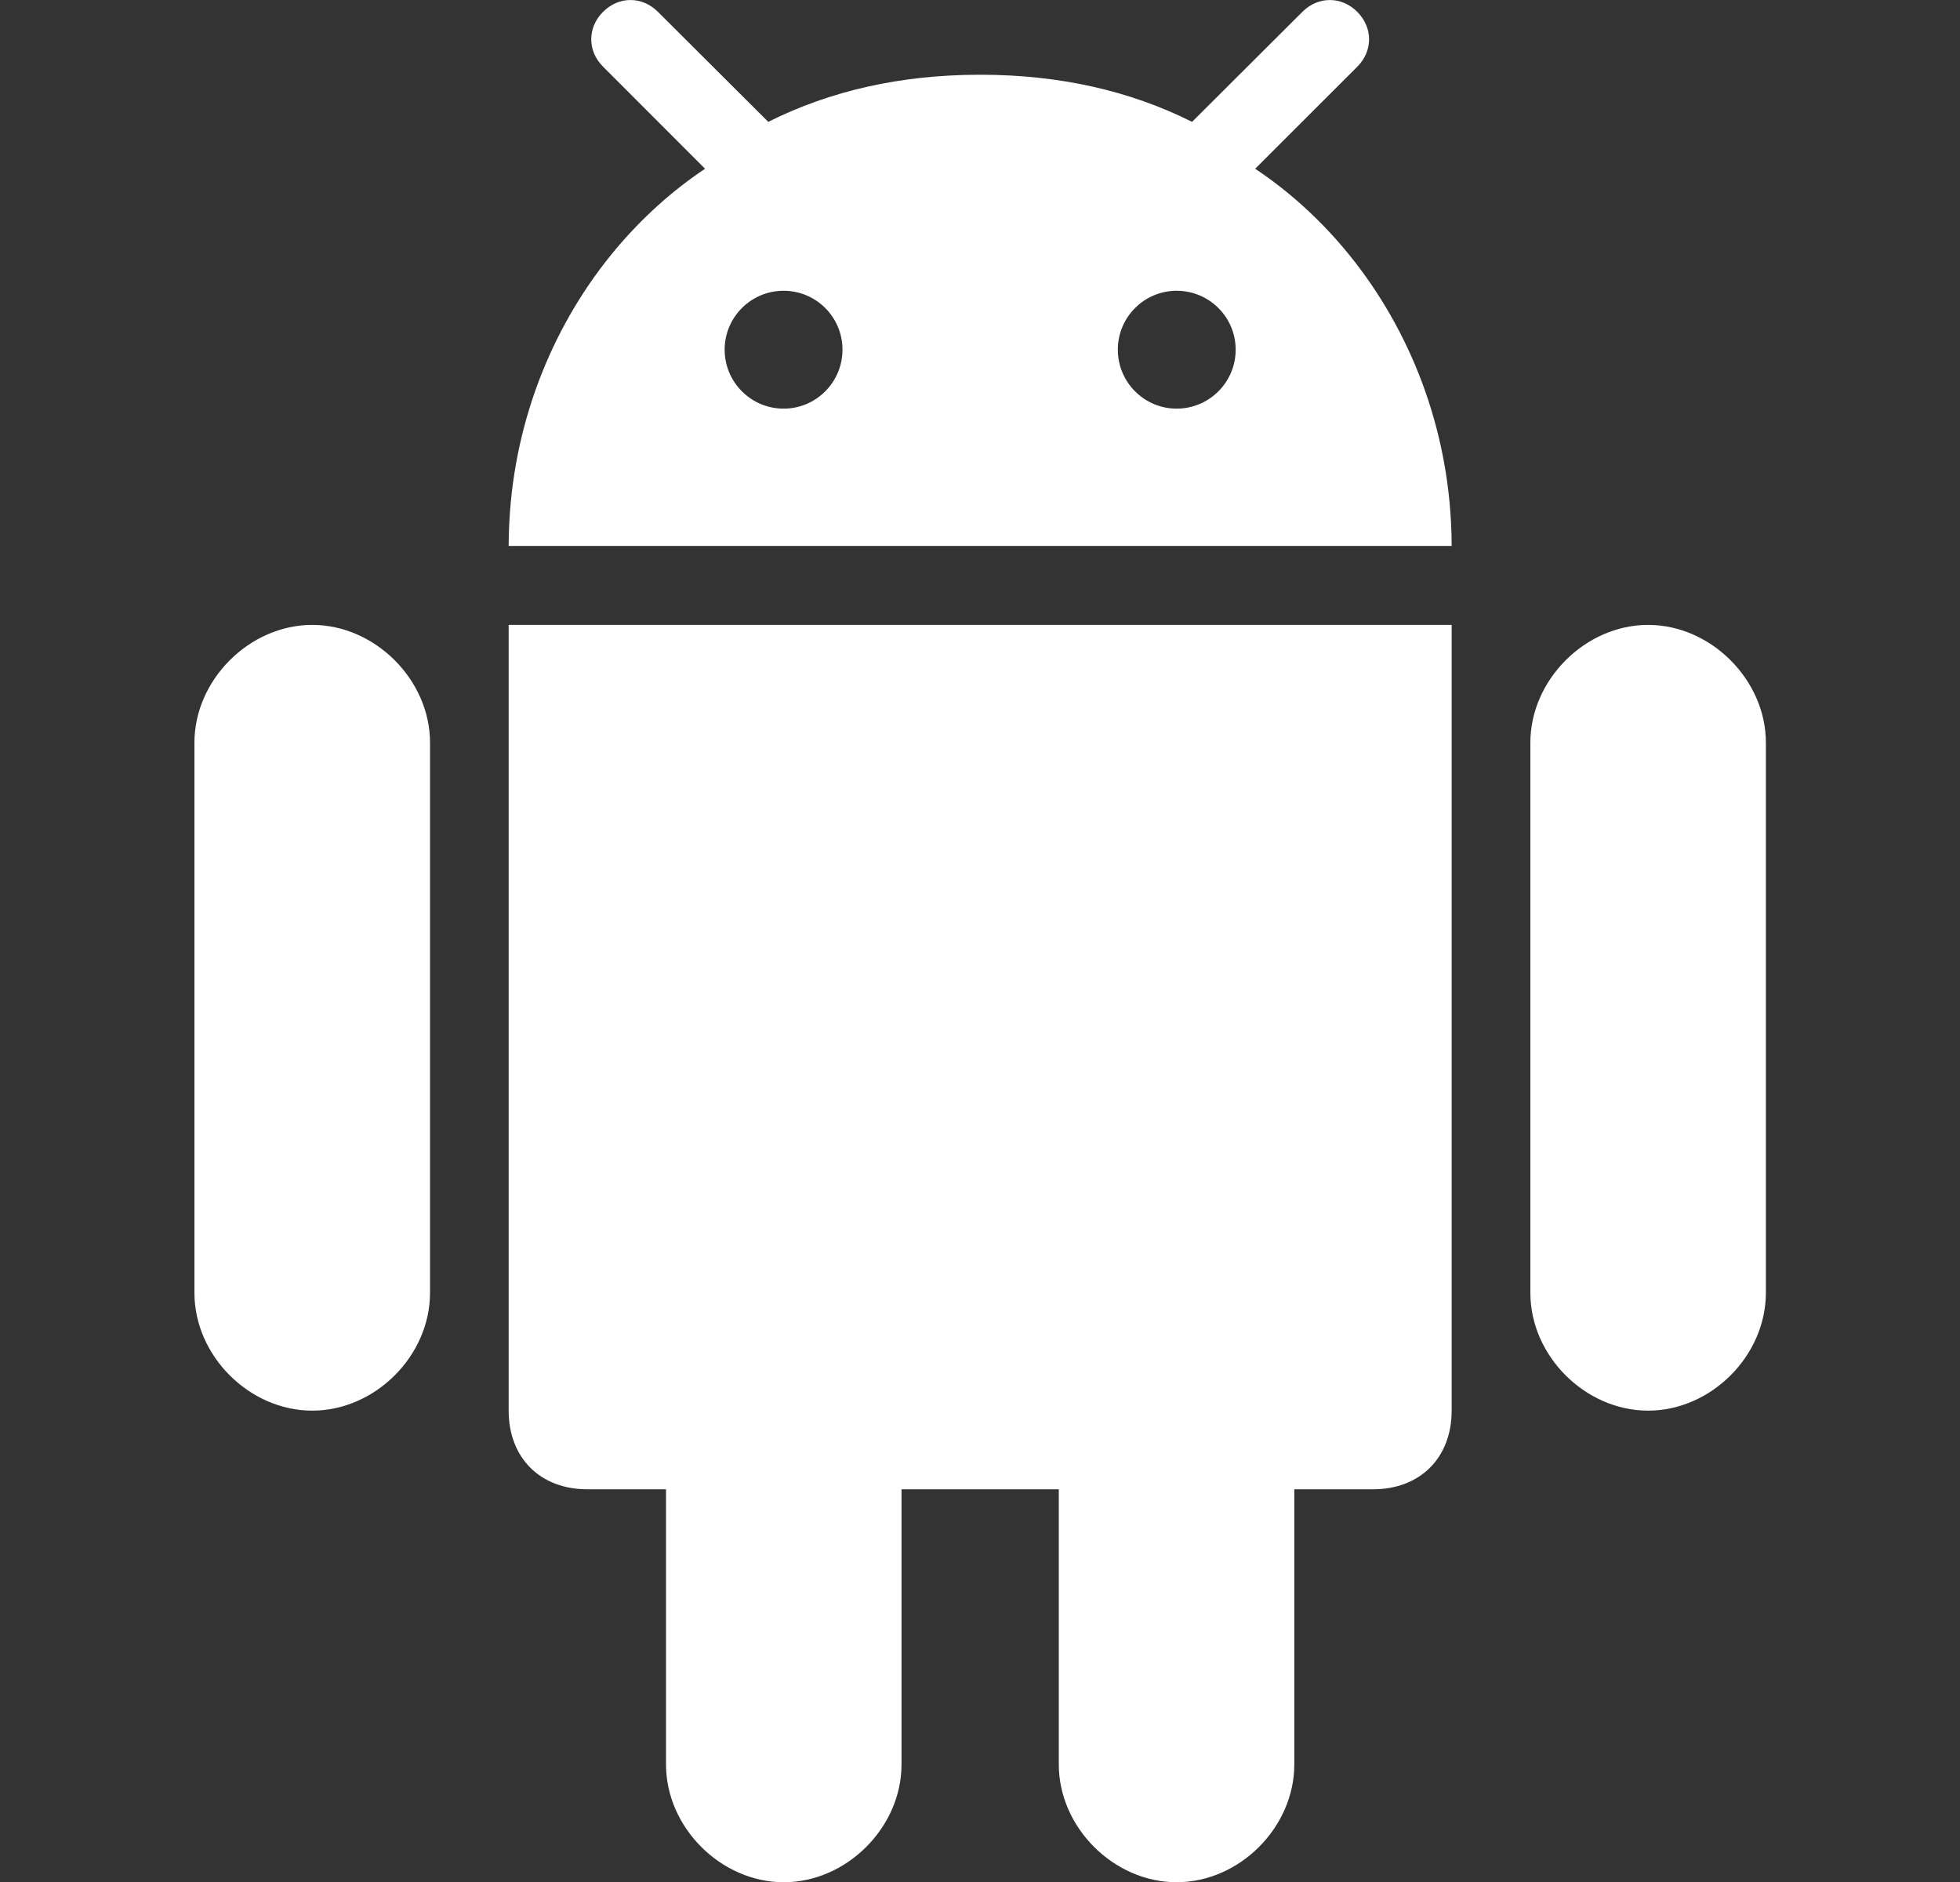 <?xml version="1.0" encoding="UTF-8"?>
<svg xmlns="http://www.w3.org/2000/svg" width="25" height="24" viewBox="0 0 25 24" fill="none">
  <rect x="0" y="0" width="25" height="24" fill="#333333" stroke="none"/>
  <g clip-path="url(#clip0_100_29)">
    <path d="M15.007 24.003C15.81 24.003 16.509 23.303 16.509 22.501V18.992H17.513C18.114 18.992 18.516 18.591 18.516 17.989V7.969H6.488V17.989C6.488 18.591 6.89 18.992 7.491 18.992H8.495V22.501C8.495 23.303 9.194 24.003 9.997 24.003C10.799 24.003 11.499 23.303 11.499 22.501V18.992H13.505V22.501C13.505 23.303 14.205 24.003 15.007 24.003Z" fill="white"></path>
    <path d="M21.022 17.989C21.824 17.989 22.524 17.29 22.524 16.487V9.47C22.524 8.672 21.824 7.969 21.022 7.969C20.219 7.969 19.52 8.672 19.52 9.47V16.487C19.52 17.29 20.219 17.989 21.022 17.989Z" fill="white"></path>
    <path d="M3.983 17.989C4.785 17.989 5.485 17.29 5.485 16.487V9.47C5.485 8.672 4.785 7.969 3.983 7.969C3.18 7.969 2.48 8.672 2.48 9.47V16.487C2.48 17.29 3.18 17.989 3.983 17.989Z" fill="white"></path>
    <path d="M17.312 0.151C17.111 -0.05 16.813 -0.05 16.612 0.151L15.267 1.492L15.205 1.554C14.407 1.155 13.513 0.955 12.517 0.953C12.512 0.953 12.507 0.953 12.502 0.953H12.502C12.497 0.953 12.492 0.953 12.487 0.953C11.491 0.955 10.597 1.155 9.799 1.554L9.737 1.492L8.392 0.151C8.191 -0.05 7.893 -0.05 7.692 0.151C7.491 0.352 7.491 0.65 7.692 0.85L8.993 2.152C8.574 2.432 8.194 2.775 7.863 3.167C7.072 4.105 6.567 5.326 6.497 6.649C6.497 6.663 6.495 6.677 6.495 6.69C6.49 6.781 6.488 6.871 6.488 6.962H18.516C18.516 6.871 18.514 6.781 18.509 6.69C18.509 6.677 18.507 6.663 18.507 6.649C18.437 5.326 17.932 4.105 17.141 3.167C16.81 2.775 16.43 2.432 16.01 2.152L17.312 0.851C17.513 0.65 17.513 0.352 17.312 0.151ZM9.995 5.211C9.58 5.211 9.243 4.874 9.243 4.459C9.243 4.044 9.58 3.708 9.995 3.708C10.41 3.708 10.746 4.044 10.746 4.459C10.746 4.874 10.41 5.211 9.995 5.211ZM15.009 5.211C14.594 5.211 14.258 4.874 14.258 4.459C14.258 4.044 14.594 3.708 15.009 3.708C15.424 3.708 15.761 4.044 15.761 4.459C15.761 4.874 15.424 5.211 15.009 5.211Z" fill="white"></path>
  </g>
  <defs>
    <clipPath id="clip0_100_29">
      <rect width="24" height="24" fill="white" transform="translate(0.5)"></rect>
    </clipPath>
  </defs>
</svg>
